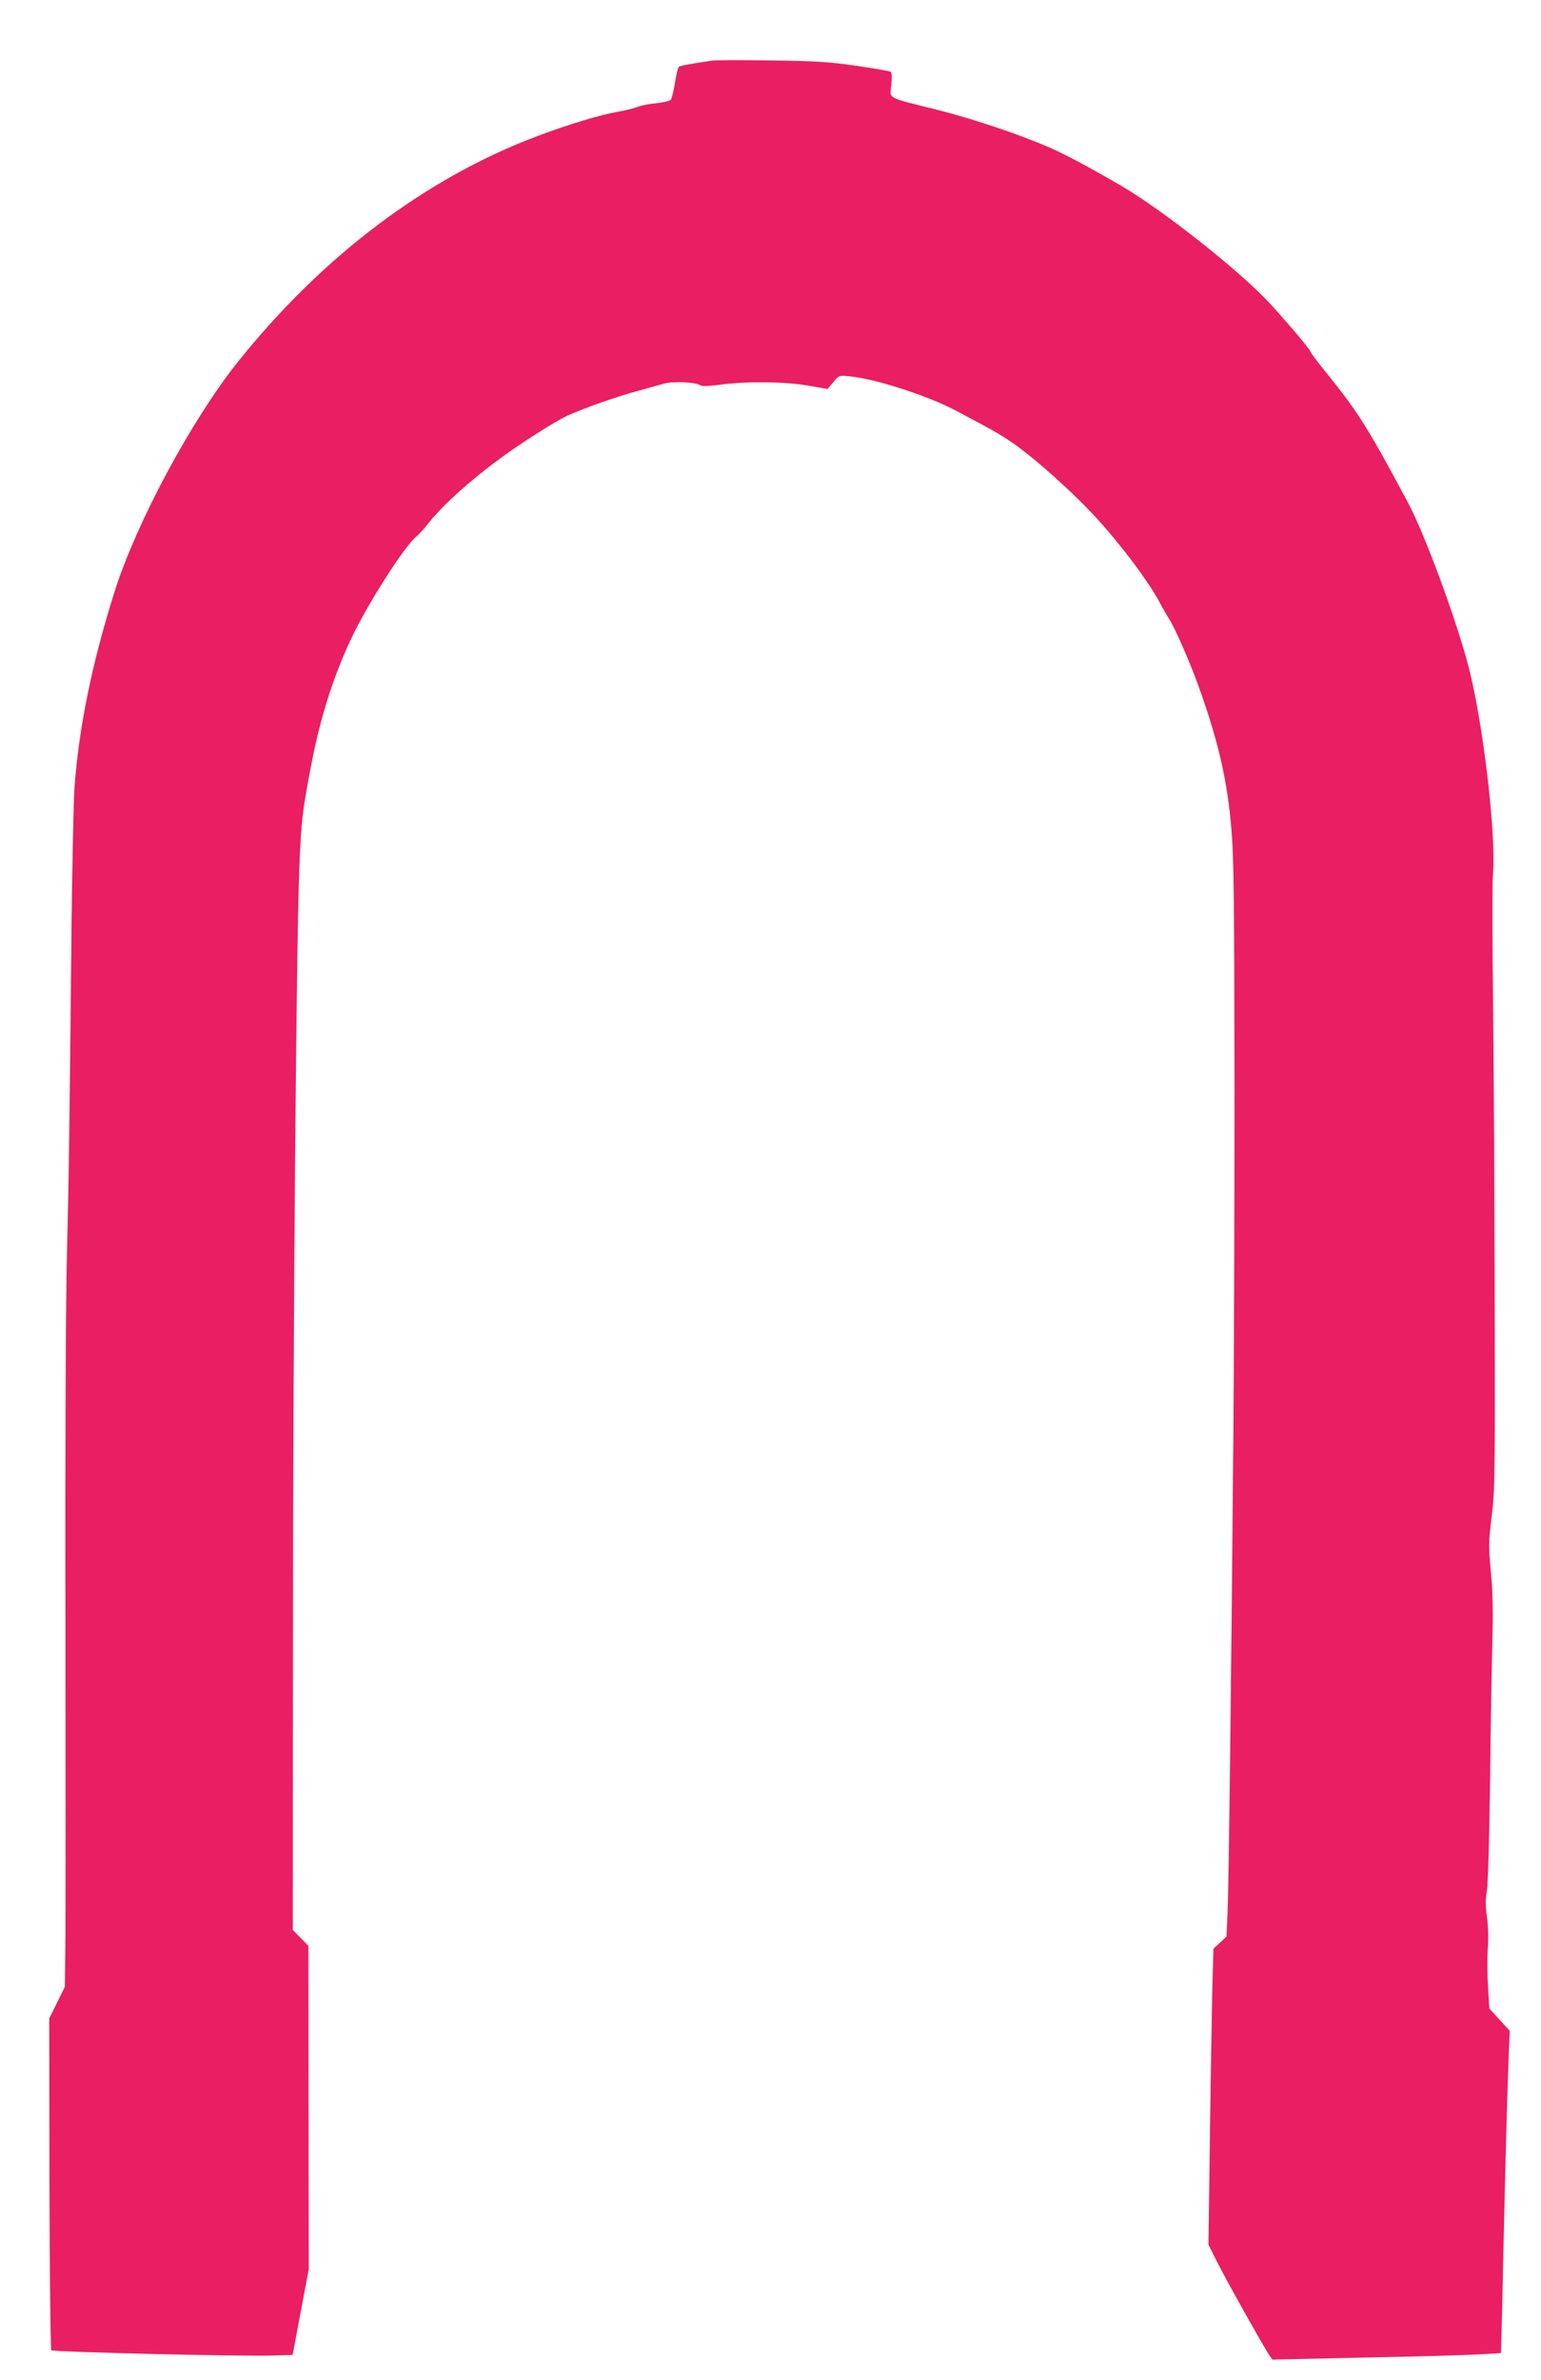 <?xml version="1.0" standalone="no"?>
<!DOCTYPE svg PUBLIC "-//W3C//DTD SVG 20010904//EN"
 "http://www.w3.org/TR/2001/REC-SVG-20010904/DTD/svg10.dtd">
<svg version="1.0" xmlns="http://www.w3.org/2000/svg"
 width="829pt" height="1280pt" viewBox="0 0 829 1280"
 preserveAspectRatio="xMidYMid meet">
<g transform="translate(0,1280) scale(0.1,-0.1)"
fill="#e91e63" stroke="none">
<path d="M3830 12474 c-14 -2 -57 -9 -96 -15 -40 -6 -76 -14 -81 -18 -6 -3
-15 -42 -22 -86 -7 -44 -17 -85 -23 -92 -5 -6 -39 -14 -76 -18 -37 -3 -83 -12
-102 -20 -19 -7 -66 -19 -105 -26 -91 -15 -261 -66 -429 -129 -600 -224 -1162
-647 -1617 -1217 -251 -315 -546 -865 -663 -1236 -122 -386 -193 -736 -216
-1062 -4 -66 -11 -388 -15 -715 -12 -1200 -15 -1393 -25 -1790 -6 -226 -10
-1068 -8 -1900 1 -822 1 -1616 0 -1765 l-3 -270 -42 -85 -42 -85 1 -888 c1
-489 6 -893 10 -897 10 -9 1026 -34 1189 -28 l109 3 8 40 c4 22 23 126 43 230
l36 190 -1 870 -1 870 -42 43 -42 43 1 1597 c1 1709 18 3682 34 4107 10 256
16 312 66 570 48 248 117 466 214 672 88 186 286 496 351 549 13 10 44 44 67
74 91 115 289 285 483 415 102 69 219 140 260 159 93 42 277 107 389 136 47
13 105 29 129 36 47 15 176 9 198 -8 8 -6 46 -5 105 3 141 19 354 17 477 -5
l103 -18 31 37 c30 37 31 37 89 31 141 -14 417 -104 568 -183 207 -110 227
-121 296 -167 117 -78 337 -274 467 -417 133 -146 271 -331 333 -444 20 -39
45 -81 54 -95 27 -39 108 -224 152 -345 111 -305 162 -524 183 -792 13 -152
15 -410 16 -1412 0 -674 -3 -1498 -6 -1831 -12 -1401 -25 -2444 -31 -2570 l-6
-135 -35 -33 -35 -32 -4 -128 c-2 -70 -9 -428 -14 -795 l-9 -669 48 -96 c51
-101 255 -464 281 -501 l15 -21 495 11 c272 5 549 13 615 17 l120 7 1 45 c1
25 7 256 12 515 13 580 21 848 28 1032 l6 141 -55 60 -55 60 -7 117 c-4 65 -5
159 -1 208 4 53 2 121 -5 168 -8 58 -8 95 0 141 6 38 13 277 17 588 3 289 9
624 12 745 5 161 3 262 -7 377 -14 145 -13 167 4 305 17 137 18 224 16 1148
-1 550 -5 1276 -9 1613 -4 337 -4 646 -1 685 20 216 -55 843 -136 1142 -70
258 -232 694 -317 855 -215 403 -273 496 -442 704 -47 58 -86 110 -86 114 0
10 -104 134 -210 251 -160 176 -574 504 -810 643 -164 95 -292 164 -380 203
-165 72 -415 156 -614 206 -270 67 -250 56 -241 133 4 40 3 66 -4 70 -5 4 -88
18 -183 32 -145 21 -220 26 -463 29 -159 2 -301 2 -315 -1z"/>
</g>
</svg>
